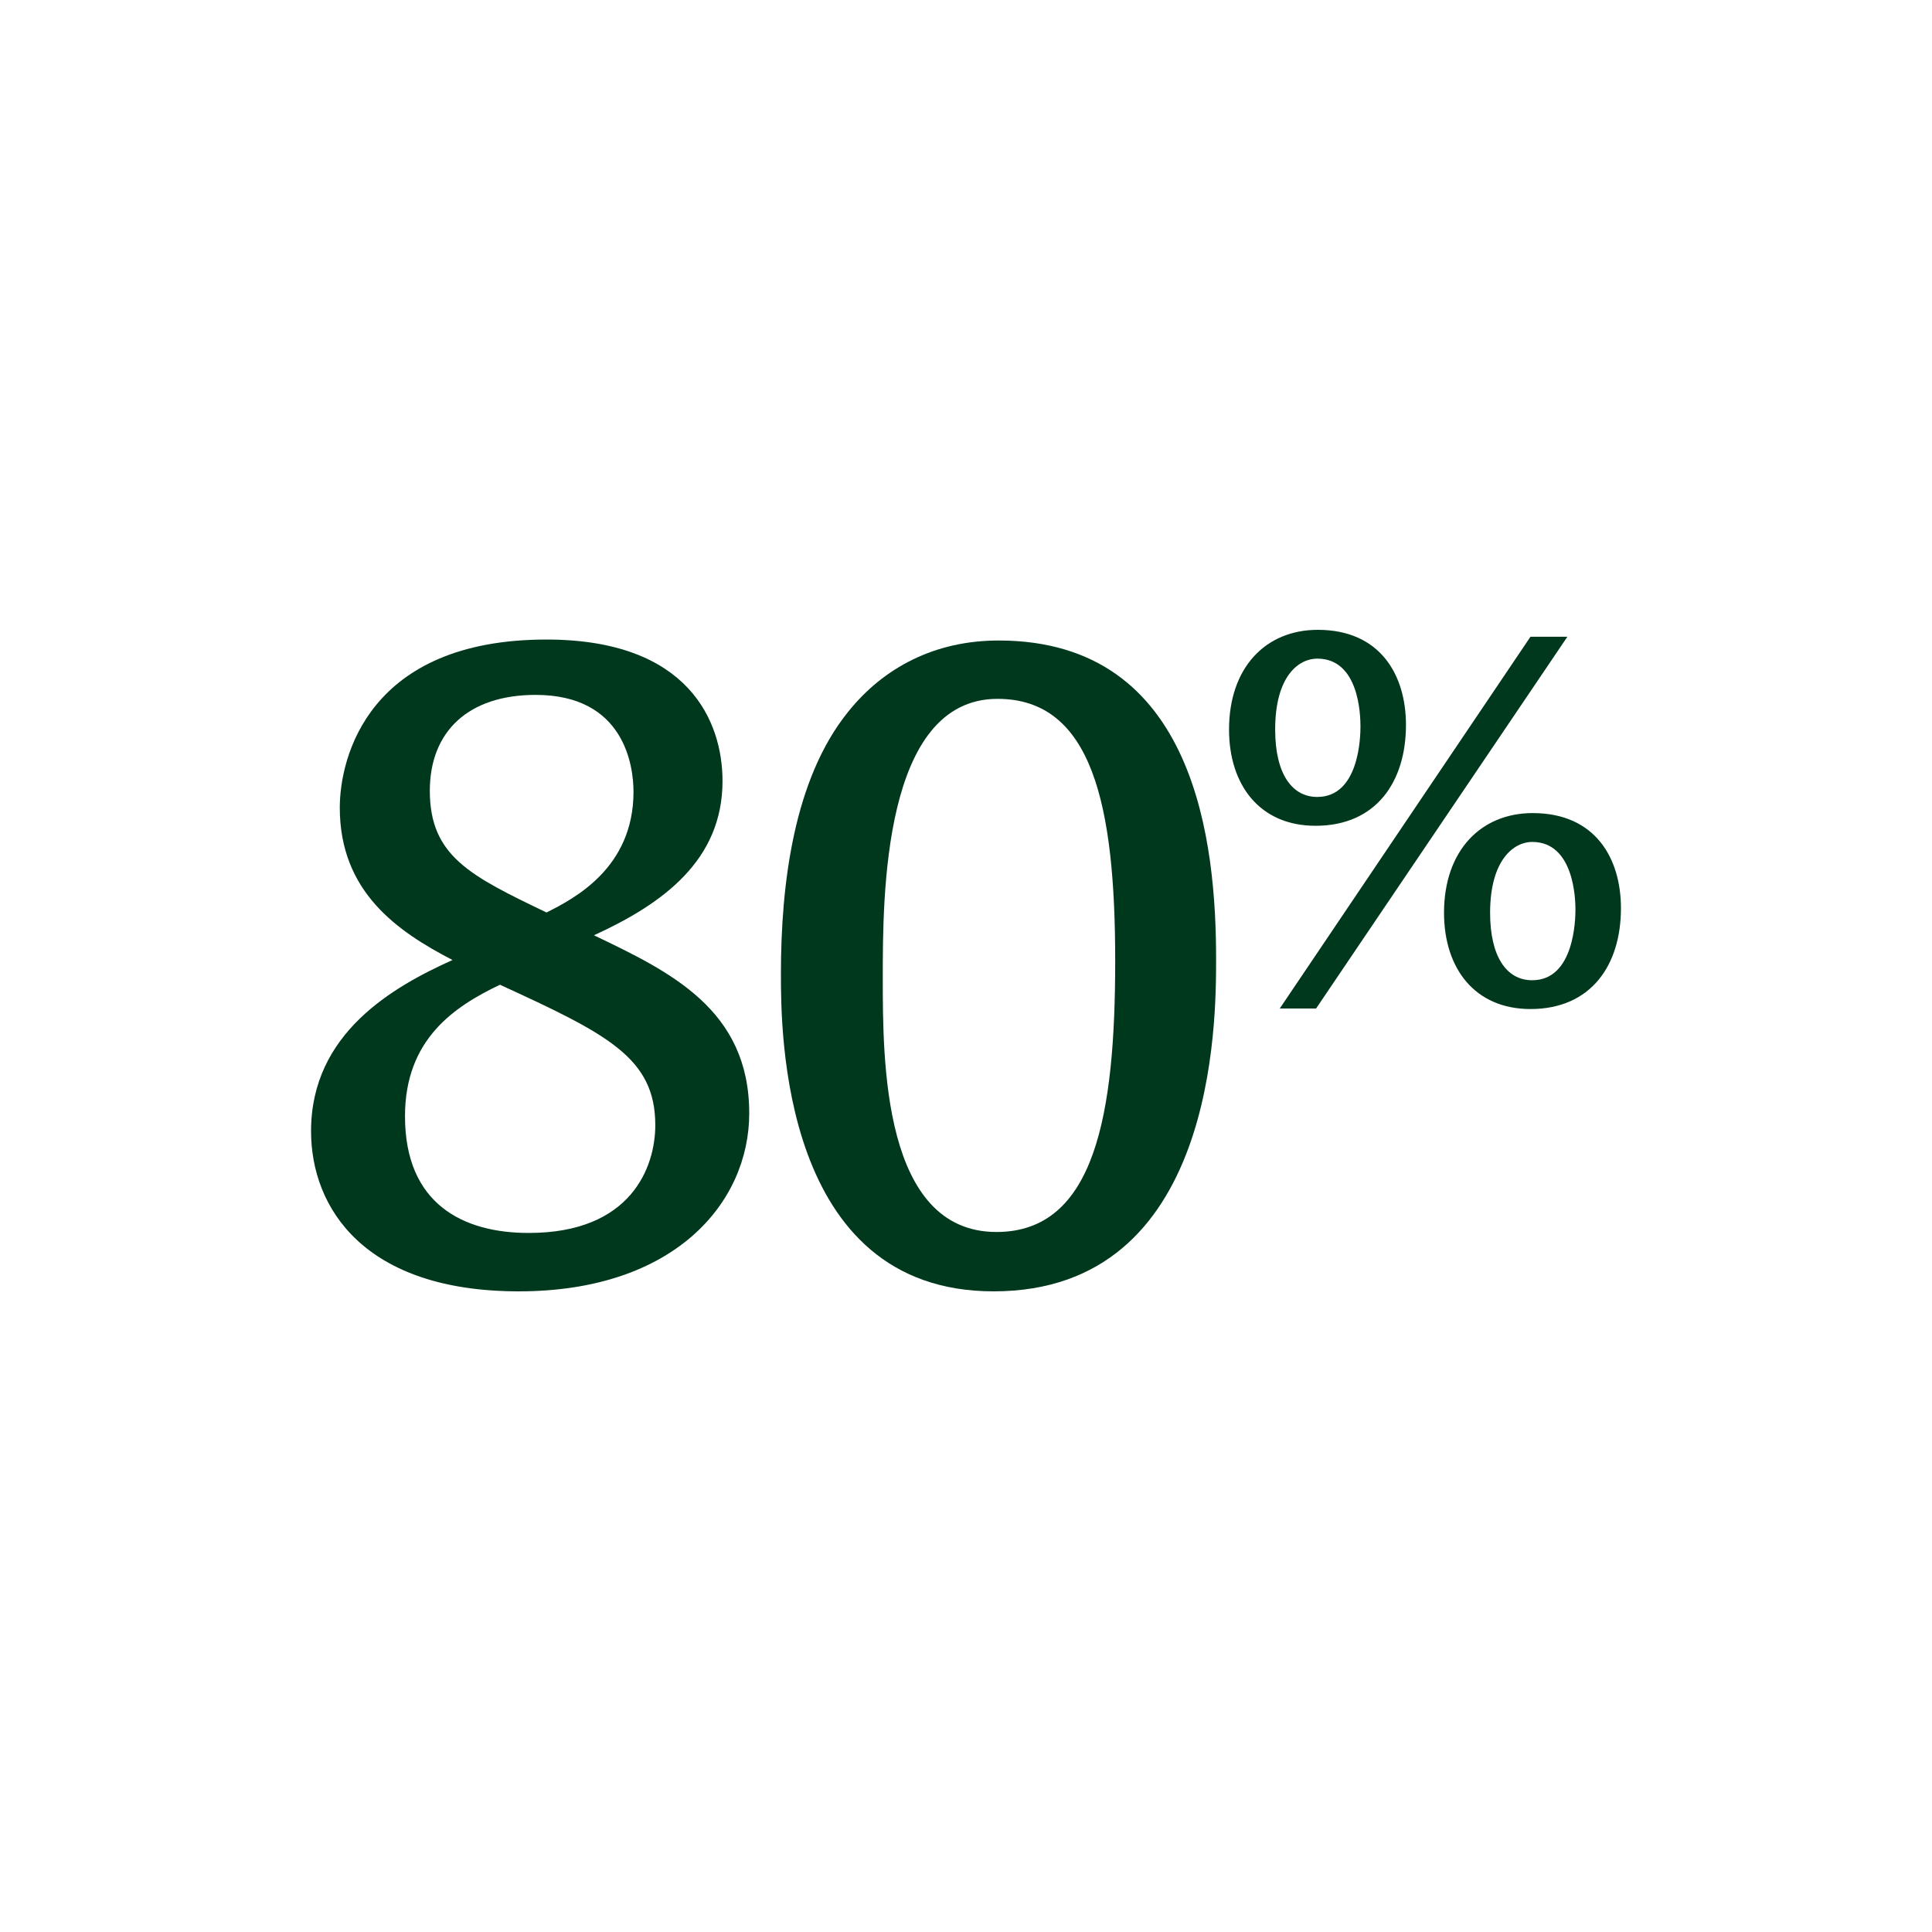 <?xml version="1.0" encoding="iso-8859-1"?>
<!-- Generator: Adobe Illustrator 25.4.4, SVG Export Plug-In . SVG Version: 6.00 Build 0)  -->
<svg version="1.1" xmlns="http://www.w3.org/2000/svg" xmlns:xlink="http://www.w3.org/1999/xlink" x="0px" y="0px" width="40px"
	 height="40px" viewBox="0 0 40 40" enable-background="new 0 0 40 40" xml:space="preserve">
<g id="Chiffre__x25_">
	<g id="_x38_0">
		<path fill="#00381D" d="M15.512,23.049c0,1.843-1.536,3.687-4.771,3.687c-3.194,0-4.301-1.721-4.301-3.318
			c0-2.026,1.7-2.989,2.929-3.542c-1.146-0.594-2.334-1.414-2.334-3.154c0-1.044,0.594-3.481,4.279-3.481
			c2.948,0,3.645,1.7,3.645,2.929c0,1.638-1.229,2.539-2.662,3.194C13.874,20.12,15.512,20.899,15.512,23.049z M8.385,23.111
			c0,1.822,1.209,2.416,2.561,2.416c2.129,0,2.621-1.371,2.621-2.231c0-1.393-0.983-1.884-3.216-2.908
			C9.41,20.837,8.385,21.513,8.385,23.111z M13.116,16.394c0-0.533-0.185-2.007-2.027-2.007c-1.393,0-2.19,0.758-2.19,1.986
			c0,1.352,0.839,1.761,2.416,2.519C11.887,18.605,13.116,17.97,13.116,16.394z"/>
		<path fill="#00381D" d="M25.178,19.855c0,1.29,0,6.881-4.607,6.881c-4.403,0-4.403-5.406-4.403-6.574
			c0-1.863,0.267-4.034,1.393-5.426c0.737-0.921,1.803-1.475,3.113-1.475C24.789,13.26,25.178,17.52,25.178,19.855z M18.277,20.243
			c0,1.721,0,5.264,2.355,5.264c2.047,0,2.457-2.458,2.457-5.611c0-3.215-0.471-5.427-2.437-5.427
			C18.277,14.469,18.277,18.564,18.277,20.243z"/>
		<path fill="#00381D" d="M29.109,15.009c0,1.181-0.62,2.088-1.873,2.088c-1.146,0-1.79-0.835-1.79-1.993
			c0-1.277,0.752-2.064,1.838-2.064C28.572,13.04,29.109,13.97,29.109,15.009z M26.401,15.104c0,0.931,0.357,1.396,0.871,1.396
			c0.871,0,0.895-1.253,0.895-1.456c0-0.263-0.036-1.408-0.895-1.408C26.89,13.636,26.401,13.994,26.401,15.104z M32.451,13.183
			l-5.203,7.697h-0.752l5.191-7.697H32.451z M33.56,18.803c0,1.181-0.62,2.088-1.873,2.088c-1.158,0-1.79-0.848-1.79-1.993
			c0-1.289,0.764-2.064,1.837-2.064C33.035,16.835,33.56,17.777,33.56,18.803z M30.851,18.899c0,0.896,0.334,1.396,0.871,1.396
			c0.871,0,0.896-1.253,0.896-1.468c0-0.227-0.036-1.396-0.896-1.396C31.352,17.431,30.851,17.789,30.851,18.899z"/>
	</g>
	<g id="_x38_1" display="none">
		<path display="inline" fill="#00381D" d="M15.512,23.049c0,1.843-1.536,3.687-4.771,3.687c-3.194,0-4.301-1.721-4.301-3.318
			c0-2.026,1.7-2.989,2.929-3.542c-1.146-0.594-2.334-1.414-2.334-3.154c0-1.044,0.594-3.481,4.279-3.481
			c2.948,0,3.645,1.7,3.645,2.929c0,1.638-1.229,2.539-2.662,3.194C13.874,20.12,15.512,20.899,15.512,23.049z M8.385,23.111
			c0,1.822,1.209,2.416,2.561,2.416c2.129,0,2.621-1.371,2.621-2.231c0-1.393-0.983-1.884-3.216-2.908
			C9.41,20.837,8.385,21.513,8.385,23.111z M13.116,16.394c0-0.533-0.185-2.007-2.027-2.007c-1.393,0-2.19,0.758-2.19,1.986
			c0,1.352,0.839,1.761,2.416,2.519C11.887,18.605,13.116,17.97,13.116,16.394z"/>
		<path display="inline" fill="#00381D" d="M22.229,13.404V26.49h-1.966V15.533l-2.806,1.331h-0.368v-1.229l4.32-2.232H22.229z"/>
		<path display="inline" fill="#00381D" d="M29.109,15.009c0,1.181-0.62,2.088-1.873,2.088c-1.146,0-1.79-0.835-1.79-1.993
			c0-1.277,0.752-2.064,1.838-2.064C28.572,13.04,29.109,13.97,29.109,15.009z M26.401,15.104c0,0.931,0.357,1.396,0.871,1.396
			c0.871,0,0.895-1.253,0.895-1.456c0-0.263-0.036-1.408-0.895-1.408C26.89,13.636,26.401,13.994,26.401,15.104z M32.451,13.183
			l-5.203,7.697h-0.752l5.191-7.697H32.451z M33.56,18.803c0,1.181-0.62,2.088-1.873,2.088c-1.158,0-1.79-0.848-1.79-1.993
			c0-1.289,0.764-2.064,1.837-2.064C33.035,16.835,33.56,17.777,33.56,18.803z M30.851,18.899c0,0.896,0.334,1.396,0.871,1.396
			c0.871,0,0.896-1.253,0.896-1.468c0-0.227-0.036-1.396-0.896-1.396C31.352,17.431,30.851,17.789,30.851,18.899z"/>
	</g>
	<g id="_x38_2" display="none">
		<path display="inline" fill="#00381D" d="M15.512,23.049c0,1.843-1.536,3.687-4.771,3.687c-3.194,0-4.301-1.721-4.301-3.318
			c0-2.026,1.7-2.989,2.929-3.542c-1.146-0.594-2.334-1.414-2.334-3.154c0-1.044,0.594-3.481,4.279-3.481
			c2.948,0,3.645,1.7,3.645,2.929c0,1.638-1.229,2.539-2.662,3.194C13.874,20.12,15.512,20.899,15.512,23.049z M8.385,23.111
			c0,1.822,1.209,2.416,2.561,2.416c2.129,0,2.621-1.371,2.621-2.231c0-1.393-0.983-1.884-3.216-2.908
			C9.41,20.837,8.385,21.513,8.385,23.111z M13.116,16.394c0-0.533-0.185-2.007-2.027-2.007c-1.393,0-2.19,0.758-2.19,1.986
			c0,1.352,0.839,1.761,2.416,2.519C11.887,18.605,13.116,17.97,13.116,16.394z"/>
		<path display="inline" fill="#00381D" d="M24.564,26.49h-8.232v-0.982c1.639-1.618,3.379-3.481,4.28-4.547
			c1.085-1.311,1.843-2.458,1.843-3.911c0-0.41,0-2.375-2.068-2.375c-1.925,0-2.703,1.29-2.908,2.109
			c-0.062,0.246-0.082,0.246-0.368,0.246c-0.144,0-0.164-0.041-0.205-0.225l-0.204-0.799c-0.041-0.184-0.041-0.184-0.041-0.246
			c0-0.307,1.229-2.519,4.218-2.519c0.963,0,2.212,0.205,2.99,1.29c0.471,0.655,0.635,1.454,0.635,2.15
			c0,2.642-1.986,4.444-5.959,8.048h6.491L24.564,26.49z"/>
		<path display="inline" fill="#00381D" d="M29.109,15.009c0,1.181-0.62,2.088-1.873,2.088c-1.146,0-1.79-0.835-1.79-1.993
			c0-1.277,0.752-2.064,1.838-2.064C28.572,13.04,29.109,13.97,29.109,15.009z M26.401,15.104c0,0.931,0.357,1.396,0.871,1.396
			c0.871,0,0.895-1.253,0.895-1.456c0-0.263-0.036-1.408-0.895-1.408C26.89,13.636,26.401,13.994,26.401,15.104z M32.451,13.183
			l-5.203,7.697h-0.752l5.191-7.697H32.451z M33.56,18.803c0,1.181-0.62,2.088-1.873,2.088c-1.158,0-1.79-0.848-1.79-1.993
			c0-1.289,0.764-2.064,1.837-2.064C33.035,16.835,33.56,17.777,33.56,18.803z M30.851,18.899c0,0.896,0.334,1.396,0.871,1.396
			c0.871,0,0.896-1.253,0.896-1.468c0-0.227-0.036-1.396-0.896-1.396C31.352,17.431,30.851,17.789,30.851,18.899z"/>
	</g>
	<g id="_x38_3" display="none">
		<path display="inline" fill="#00381D" d="M15.512,23.049c0,1.843-1.536,3.687-4.771,3.687c-3.194,0-4.301-1.721-4.301-3.318
			c0-2.026,1.7-2.989,2.929-3.542c-1.146-0.594-2.334-1.414-2.334-3.154c0-1.044,0.594-3.481,4.279-3.481
			c2.948,0,3.645,1.7,3.645,2.929c0,1.638-1.229,2.539-2.662,3.194C13.874,20.12,15.512,20.899,15.512,23.049z M8.385,23.111
			c0,1.822,1.209,2.416,2.561,2.416c2.129,0,2.621-1.371,2.621-2.231c0-1.393-0.983-1.884-3.216-2.908
			C9.41,20.837,8.385,21.513,8.385,23.111z M13.116,16.394c0-0.533-0.185-2.007-2.027-2.007c-1.393,0-2.19,0.758-2.19,1.986
			c0,1.352,0.839,1.761,2.416,2.519C11.887,18.605,13.116,17.97,13.116,16.394z"/>
		<path display="inline" fill="#00381D" d="M18.256,19.506c2.314-1.024,3.522-1.556,3.522-3.194c0-1.229-0.778-1.802-1.741-1.802
			c-0.43,0-1.985,0.184-2.58,1.597c-0.081,0.164-0.102,0.164-0.389,0.164c-0.144,0-0.164-0.021-0.205-0.164l-0.225-0.84
			c-0.041-0.123-0.041-0.164-0.041-0.184c0-0.225,0.614-0.717,0.839-0.88c1.168-0.881,2.335-0.963,3.052-0.963
			c2.724,0,3.317,1.638,3.317,2.683c0,1.618-1.27,2.417-2.212,2.949c2.785,0.266,3.112,2.58,3.112,3.358
			c0,1.68-1.167,4.506-5.078,4.506c-0.922,0-2.375-0.185-3.338-1.311c-0.327-0.39-0.327-0.554-0.327-0.778
			c0-0.226,0-0.308,0.143-0.39l0.615-0.327c0.204-0.123,0.245-0.123,0.573-0.123c0.122,0,0.122,0.021,0.327,0.39
			c0.164,0.327,0.737,1.371,2.294,1.371c1.761,0,2.723-1.494,2.723-3.01c0-1.331-0.736-2.539-2.375-2.539
			c-0.491,0-0.9,0.102-1.761,0.389L18.256,19.506z"/>
		<path display="inline" fill="#00381D" d="M29.109,15.009c0,1.181-0.62,2.088-1.873,2.088c-1.146,0-1.79-0.835-1.79-1.993
			c0-1.277,0.752-2.064,1.838-2.064C28.572,13.04,29.109,13.97,29.109,15.009z M26.401,15.104c0,0.931,0.357,1.396,0.871,1.396
			c0.871,0,0.895-1.253,0.895-1.456c0-0.263-0.036-1.408-0.895-1.408C26.89,13.636,26.401,13.994,26.401,15.104z M32.451,13.183
			l-5.203,7.697h-0.752l5.191-7.697H32.451z M33.56,18.803c0,1.181-0.62,2.088-1.873,2.088c-1.158,0-1.79-0.848-1.79-1.993
			c0-1.289,0.764-2.064,1.837-2.064C33.035,16.835,33.56,17.777,33.56,18.803z M30.851,18.899c0,0.896,0.334,1.396,0.871,1.396
			c0.871,0,0.896-1.253,0.896-1.468c0-0.227-0.036-1.396-0.896-1.396C31.352,17.431,30.851,17.789,30.851,18.899z"/>
	</g>
	<g id="_x38_4" display="none">
		<path display="inline" fill="#00381D" d="M15.512,23.049c0,1.843-1.536,3.687-4.771,3.687c-3.194,0-4.301-1.721-4.301-3.318
			c0-2.026,1.7-2.989,2.929-3.542c-1.146-0.594-2.334-1.414-2.334-3.154c0-1.044,0.594-3.481,4.279-3.481
			c2.948,0,3.645,1.7,3.645,2.929c0,1.638-1.229,2.539-2.662,3.194C13.874,20.12,15.512,20.899,15.512,23.049z M8.385,23.111
			c0,1.822,1.209,2.416,2.561,2.416c2.129,0,2.621-1.371,2.621-2.231c0-1.393-0.983-1.884-3.216-2.908
			C9.41,20.837,8.385,21.513,8.385,23.111z M13.116,16.394c0-0.533-0.185-2.007-2.027-2.007c-1.393,0-2.19,0.758-2.19,1.986
			c0,1.352,0.839,1.761,2.416,2.519C11.887,18.605,13.116,17.97,13.116,16.394z"/>
		<path display="inline" fill="#00381D" d="M25.731,23.213h-1.945v3.276h-1.863v-3.276h-6.287v-1.372l6.717-8.334h1.434v8.232h1.945
			V23.213z M21.922,21.739v-5.979l-4.71,5.979H21.922z"/>
		<path display="inline" fill="#00381D" d="M29.109,15.009c0,1.181-0.62,2.088-1.873,2.088c-1.146,0-1.79-0.835-1.79-1.993
			c0-1.277,0.752-2.064,1.838-2.064C28.572,13.04,29.109,13.97,29.109,15.009z M26.401,15.104c0,0.931,0.357,1.396,0.871,1.396
			c0.871,0,0.895-1.253,0.895-1.456c0-0.263-0.036-1.408-0.895-1.408C26.89,13.636,26.401,13.994,26.401,15.104z M32.451,13.183
			l-5.203,7.697h-0.752l5.191-7.697H32.451z M33.56,18.803c0,1.181-0.62,2.088-1.873,2.088c-1.158,0-1.79-0.848-1.79-1.993
			c0-1.289,0.764-2.064,1.837-2.064C33.035,16.835,33.56,17.777,33.56,18.803z M30.851,18.899c0,0.896,0.334,1.396,0.871,1.396
			c0.871,0,0.896-1.253,0.896-1.468c0-0.227-0.036-1.396-0.896-1.396C31.352,17.431,30.851,17.789,30.851,18.899z"/>
	</g>
	<g id="_x38_5" display="none">
		<path display="inline" fill="#00381D" d="M15.512,23.049c0,1.843-1.536,3.687-4.771,3.687c-3.194,0-4.301-1.721-4.301-3.318
			c0-2.026,1.7-2.989,2.929-3.542c-1.146-0.594-2.334-1.414-2.334-3.154c0-1.044,0.594-3.481,4.279-3.481
			c2.948,0,3.645,1.7,3.645,2.929c0,1.638-1.229,2.539-2.662,3.194C13.874,20.12,15.512,20.899,15.512,23.049z M8.385,23.111
			c0,1.822,1.209,2.416,2.561,2.416c2.129,0,2.621-1.371,2.621-2.231c0-1.393-0.983-1.884-3.216-2.908
			C9.41,20.837,8.385,21.513,8.385,23.111z M13.116,16.394c0-0.533-0.185-2.007-2.027-2.007c-1.393,0-2.19,0.758-2.19,1.986
			c0,1.352,0.839,1.761,2.416,2.519C11.887,18.605,13.116,17.97,13.116,16.394z"/>
		<path display="inline" fill="#00381D" d="M24.584,15.267h-4.915l-0.696,2.458c0.881,0.143,2.621,0.41,3.829,1.188
			c1.146,0.737,1.945,2.068,1.945,3.502c0,2.253-1.843,4.321-4.71,4.321c-1.208,0-2.457-0.328-3.235-1.249
			c-0.327-0.39-0.389-0.595-0.389-0.922c0-0.246,0.041-0.368,0.185-0.471l0.573-0.39c0.185-0.123,0.225-0.123,0.594-0.123
			c0.144,0,0.144,0.021,0.267,0.328c0.635,1.475,1.904,1.598,2.498,1.598c1.413,0,2.375-1.147,2.375-2.602
			c0-0.839-0.307-1.74-1.167-2.354c-0.983-0.696-2.478-0.922-4.096-1.167l-0.307-0.43l1.576-5.447h6.021L24.584,15.267z"/>
		<path display="inline" fill="#00381D" d="M29.109,15.009c0,1.181-0.62,2.088-1.873,2.088c-1.146,0-1.79-0.835-1.79-1.993
			c0-1.277,0.752-2.064,1.838-2.064C28.572,13.04,29.109,13.97,29.109,15.009z M26.401,15.104c0,0.931,0.357,1.396,0.871,1.396
			c0.871,0,0.895-1.253,0.895-1.456c0-0.263-0.036-1.408-0.895-1.408C26.89,13.636,26.401,13.994,26.401,15.104z M32.451,13.183
			l-5.203,7.697h-0.752l5.191-7.697H32.451z M33.56,18.803c0,1.181-0.62,2.088-1.873,2.088c-1.158,0-1.79-0.848-1.79-1.993
			c0-1.289,0.764-2.064,1.837-2.064C33.035,16.835,33.56,17.777,33.56,18.803z M30.851,18.899c0,0.896,0.334,1.396,0.871,1.396
			c0.871,0,0.896-1.253,0.896-1.468c0-0.227-0.036-1.396-0.896-1.396C31.352,17.431,30.851,17.789,30.851,18.899z"/>
	</g>
	<g id="_x38_6" display="none">
		<path display="inline" fill="#00381D" d="M15.512,23.049c0,1.843-1.536,3.687-4.771,3.687c-3.194,0-4.301-1.721-4.301-3.318
			c0-2.026,1.7-2.989,2.929-3.542c-1.146-0.594-2.334-1.414-2.334-3.154c0-1.044,0.594-3.481,4.279-3.481
			c2.948,0,3.645,1.7,3.645,2.929c0,1.638-1.229,2.539-2.662,3.194C13.874,20.12,15.512,20.899,15.512,23.049z M8.385,23.111
			c0,1.822,1.209,2.416,2.561,2.416c2.129,0,2.621-1.371,2.621-2.231c0-1.393-0.983-1.884-3.216-2.908
			C9.41,20.837,8.385,21.513,8.385,23.111z M13.116,16.394c0-0.533-0.185-2.007-2.027-2.007c-1.393,0-2.19,0.758-2.19,1.986
			c0,1.352,0.839,1.761,2.416,2.519C11.887,18.605,13.116,17.97,13.116,16.394z"/>
		<path display="inline" fill="#00381D" d="M24.727,14.407c-0.839-0.041-5.099,0.164-6.102,4.792
			c0.594-0.369,1.556-0.983,2.989-0.983c2.13,0,3.645,1.434,3.645,3.952c0,3.031-2.149,4.567-4.525,4.567
			c-3.071,0-4.423-2.58-4.423-5.284c0-3.809,2.642-8.211,7.843-8.211c0.226,0,0.267,0.021,0.349,0.164l0.409,0.696L24.727,14.407z
			 M20.898,25.507c1.557,0,2.253-1.372,2.253-2.949c0-1.065-0.308-2.888-2.314-2.888c-0.9,0-1.576,0.328-2.416,1.004
			C18.297,23.09,18.85,25.507,20.898,25.507z"/>
		<path display="inline" fill="#00381D" d="M29.109,15.009c0,1.181-0.62,2.088-1.873,2.088c-1.146,0-1.79-0.835-1.79-1.993
			c0-1.277,0.752-2.064,1.838-2.064C28.572,13.04,29.109,13.97,29.109,15.009z M26.401,15.104c0,0.931,0.357,1.396,0.871,1.396
			c0.871,0,0.895-1.253,0.895-1.456c0-0.263-0.036-1.408-0.895-1.408C26.89,13.636,26.401,13.994,26.401,15.104z M32.451,13.183
			l-5.203,7.697h-0.752l5.191-7.697H32.451z M33.56,18.803c0,1.181-0.62,2.088-1.873,2.088c-1.158,0-1.79-0.848-1.79-1.993
			c0-1.289,0.764-2.064,1.837-2.064C33.035,16.835,33.56,17.777,33.56,18.803z M30.851,18.899c0,0.896,0.334,1.396,0.871,1.396
			c0.871,0,0.896-1.253,0.896-1.468c0-0.227-0.036-1.396-0.896-1.396C31.352,17.431,30.851,17.789,30.851,18.899z"/>
	</g>
	<g id="_x38_7" display="none">
		<path display="inline" fill="#00381D" d="M15.512,23.049c0,1.843-1.536,3.687-4.771,3.687c-3.194,0-4.301-1.721-4.301-3.318
			c0-2.026,1.7-2.989,2.929-3.542c-1.146-0.594-2.334-1.414-2.334-3.154c0-1.044,0.594-3.481,4.279-3.481
			c2.948,0,3.645,1.7,3.645,2.929c0,1.638-1.229,2.539-2.662,3.194C13.874,20.12,15.512,20.899,15.512,23.049z M8.385,23.111
			c0,1.822,1.209,2.416,2.561,2.416c2.129,0,2.621-1.371,2.621-2.231c0-1.393-0.983-1.884-3.216-2.908
			C9.41,20.837,8.385,21.513,8.385,23.111z M13.116,16.394c0-0.533-0.185-2.007-2.027-2.007c-1.393,0-2.19,0.758-2.19,1.986
			c0,1.352,0.839,1.761,2.416,2.519C11.887,18.605,13.116,17.97,13.116,16.394z"/>
		<path display="inline" fill="#00381D" d="M25.24,13.507v1.003l-6.573,12.45l-1.803-0.45v-0.164l6.41-11.017h-6.881v-1.822H25.24z"
			/>
		<path display="inline" fill="#00381D" d="M29.109,15.009c0,1.181-0.62,2.088-1.873,2.088c-1.146,0-1.79-0.835-1.79-1.993
			c0-1.277,0.752-2.064,1.838-2.064C28.572,13.04,29.109,13.97,29.109,15.009z M26.401,15.104c0,0.931,0.357,1.396,0.871,1.396
			c0.871,0,0.895-1.253,0.895-1.456c0-0.263-0.036-1.408-0.895-1.408C26.89,13.636,26.401,13.994,26.401,15.104z M32.451,13.183
			l-5.203,7.697h-0.752l5.191-7.697H32.451z M33.56,18.803c0,1.181-0.62,2.088-1.873,2.088c-1.158,0-1.79-0.848-1.79-1.993
			c0-1.289,0.764-2.064,1.837-2.064C33.035,16.835,33.56,17.777,33.56,18.803z M30.851,18.899c0,0.896,0.334,1.396,0.871,1.396
			c0.871,0,0.896-1.253,0.896-1.468c0-0.227-0.036-1.396-0.896-1.396C31.352,17.431,30.851,17.789,30.851,18.899z"/>
	</g>
	<g id="_x38_8" display="none">
		<path display="inline" fill="#00381D" d="M15.512,23.049c0,1.843-1.536,3.687-4.771,3.687c-3.194,0-4.301-1.721-4.301-3.318
			c0-2.026,1.7-2.989,2.929-3.542c-1.146-0.594-2.334-1.414-2.334-3.154c0-1.044,0.594-3.481,4.279-3.481
			c2.948,0,3.645,1.7,3.645,2.929c0,1.638-1.229,2.539-2.662,3.194C13.874,20.12,15.512,20.899,15.512,23.049z M8.385,23.111
			c0,1.822,1.209,2.416,2.561,2.416c2.129,0,2.621-1.371,2.621-2.231c0-1.393-0.983-1.884-3.216-2.908
			C9.41,20.837,8.385,21.513,8.385,23.111z M13.116,16.394c0-0.533-0.185-2.007-2.027-2.007c-1.393,0-2.19,0.758-2.19,1.986
			c0,1.352,0.839,1.761,2.416,2.519C11.887,18.605,13.116,17.97,13.116,16.394z"/>
		<path display="inline" fill="#00381D" d="M25.219,23.049c0,1.843-1.536,3.687-4.771,3.687c-3.194,0-4.301-1.721-4.301-3.318
			c0-2.026,1.7-2.989,2.929-3.542c-1.146-0.594-2.334-1.414-2.334-3.154c0-1.044,0.594-3.481,4.279-3.481
			c2.948,0,3.645,1.7,3.645,2.929c0,1.638-1.229,2.539-2.662,3.194C23.581,20.12,25.219,20.899,25.219,23.049z M18.092,23.111
			c0,1.822,1.209,2.416,2.561,2.416c2.129,0,2.621-1.371,2.621-2.231c0-1.393-0.983-1.884-3.216-2.908
			C19.117,20.837,18.092,21.513,18.092,23.111z M22.823,16.394c0-0.533-0.185-2.007-2.027-2.007c-1.393,0-2.19,0.758-2.19,1.986
			c0,1.352,0.839,1.761,2.416,2.519C21.594,18.605,22.823,17.97,22.823,16.394z"/>
		<path display="inline" fill="#00381D" d="M29.109,15.009c0,1.181-0.62,2.088-1.873,2.088c-1.146,0-1.79-0.835-1.79-1.993
			c0-1.277,0.752-2.064,1.838-2.064C28.572,13.04,29.109,13.97,29.109,15.009z M26.401,15.104c0,0.931,0.357,1.396,0.871,1.396
			c0.871,0,0.895-1.253,0.895-1.456c0-0.263-0.036-1.408-0.895-1.408C26.89,13.636,26.401,13.994,26.401,15.104z M32.451,13.183
			l-5.203,7.697h-0.752l5.191-7.697H32.451z M33.56,18.803c0,1.181-0.62,2.088-1.873,2.088c-1.158,0-1.79-0.848-1.79-1.993
			c0-1.289,0.764-2.064,1.837-2.064C33.035,16.835,33.56,17.777,33.56,18.803z M30.851,18.899c0,0.896,0.334,1.396,0.871,1.396
			c0.871,0,0.896-1.253,0.896-1.468c0-0.227-0.036-1.396-0.896-1.396C31.352,17.431,30.851,17.789,30.851,18.899z"/>
	</g>
	<g id="_x38_9" display="none">
		<path display="inline" fill="#00381D" d="M15.512,23.049c0,1.843-1.536,3.687-4.771,3.687c-3.194,0-4.301-1.721-4.301-3.318
			c0-2.026,1.7-2.989,2.929-3.542c-1.146-0.594-2.334-1.414-2.334-3.154c0-1.044,0.594-3.481,4.279-3.481
			c2.948,0,3.645,1.7,3.645,2.929c0,1.638-1.229,2.539-2.662,3.194C13.874,20.12,15.512,20.899,15.512,23.049z M8.385,23.111
			c0,1.822,1.209,2.416,2.561,2.416c2.129,0,2.621-1.371,2.621-2.231c0-1.393-0.983-1.884-3.216-2.908
			C9.41,20.837,8.385,21.513,8.385,23.111z M13.116,16.394c0-0.533-0.185-2.007-2.027-2.007c-1.393,0-2.19,0.758-2.19,1.986
			c0,1.352,0.839,1.761,2.416,2.519C11.887,18.605,13.116,17.97,13.116,16.394z"/>
		<path display="inline" fill="#00381D" d="M16.68,25.527c0.676,0.021,1.945,0.041,3.337-0.777c2.273-1.311,2.662-3.216,2.867-4.198
			c-0.45,0.307-1.536,1.064-3.051,1.064c-2.109,0-3.666-1.556-3.666-3.87c0-2.334,1.618-4.505,4.587-4.505
			c2.97,0,4.342,2.109,4.342,5.222c0,5.632-4.28,8.274-7.659,8.274c-0.368,0-0.409,0-0.532-0.205l-0.43-0.737L16.68,25.527z
			 M20.55,14.448c-1.598,0-2.273,1.331-2.273,2.928c0,1.495,0.676,2.785,2.294,2.785c0.9,0,1.761-0.43,2.437-1.024
			C23.11,17.602,22.925,14.448,20.55,14.448z"/>
		<path display="inline" fill="#00381D" d="M29.109,15.009c0,1.181-0.62,2.088-1.873,2.088c-1.146,0-1.79-0.835-1.79-1.993
			c0-1.277,0.752-2.064,1.838-2.064C28.572,13.04,29.109,13.97,29.109,15.009z M26.401,15.104c0,0.931,0.357,1.396,0.871,1.396
			c0.871,0,0.895-1.253,0.895-1.456c0-0.263-0.036-1.408-0.895-1.408C26.89,13.636,26.401,13.994,26.401,15.104z M32.451,13.183
			l-5.203,7.697h-0.752l5.191-7.697H32.451z M33.56,18.803c0,1.181-0.62,2.088-1.873,2.088c-1.158,0-1.79-0.848-1.79-1.993
			c0-1.289,0.764-2.064,1.837-2.064C33.035,16.835,33.56,17.777,33.56,18.803z M30.851,18.899c0,0.896,0.334,1.396,0.871,1.396
			c0.871,0,0.896-1.253,0.896-1.468c0-0.227-0.036-1.396-0.896-1.396C31.352,17.431,30.851,17.789,30.851,18.899z"/>
	</g>
	<g id="_x39_0" display="none">
		<path display="inline" fill="#00381D" d="M6.963,25.527c0.676,0.021,1.945,0.041,3.337-0.777c2.273-1.311,2.662-3.216,2.867-4.198
			c-0.45,0.307-1.536,1.064-3.051,1.064c-2.109,0-3.666-1.556-3.666-3.87c0-2.334,1.618-4.505,4.587-4.505
			c2.97,0,4.342,2.109,4.342,5.222c0,5.632-4.28,8.274-7.659,8.274c-0.368,0-0.409,0-0.532-0.205l-0.43-0.737L6.963,25.527z
			 M10.833,14.448c-1.598,0-2.273,1.331-2.273,2.928c0,1.495,0.676,2.785,2.294,2.785c0.9,0,1.761-0.43,2.437-1.024
			C13.393,17.602,13.208,14.448,10.833,14.448z"/>
		<path display="inline" fill="#00381D" d="M25.168,19.855c0,1.29,0,6.881-4.607,6.881c-4.403,0-4.403-5.406-4.403-6.574
			c0-1.863,0.267-4.034,1.393-5.426c0.737-0.921,1.803-1.475,3.113-1.475C24.778,13.26,25.168,17.52,25.168,19.855z M18.267,20.243
			c0,1.721,0,5.264,2.355,5.264c2.047,0,2.457-2.458,2.457-5.611c0-3.215-0.471-5.427-2.437-5.427
			C18.267,14.469,18.267,18.564,18.267,20.243z"/>
		<path display="inline" fill="#00381D" d="M29.099,15.009c0,1.181-0.62,2.088-1.873,2.088c-1.146,0-1.79-0.835-1.79-1.993
			c0-1.277,0.752-2.064,1.838-2.064C28.562,13.04,29.099,13.97,29.099,15.009z M26.391,15.104c0,0.931,0.357,1.396,0.871,1.396
			c0.871,0,0.895-1.253,0.895-1.456c0-0.263-0.036-1.408-0.895-1.408C26.88,13.636,26.391,13.994,26.391,15.104z M32.44,13.183
			l-5.203,7.697h-0.752l5.191-7.697H32.44z M33.55,18.803c0,1.181-0.62,2.088-1.873,2.088c-1.158,0-1.79-0.848-1.79-1.993
			c0-1.289,0.764-2.064,1.837-2.064C33.024,16.835,33.55,17.777,33.55,18.803z M30.841,18.899c0,0.896,0.334,1.396,0.871,1.396
			c0.871,0,0.896-1.253,0.896-1.468c0-0.227-0.036-1.396-0.896-1.396C31.342,17.431,30.841,17.789,30.841,18.899z"/>
	</g>
	<g id="_x39_1" display="none">
		<path display="inline" fill="#00381D" d="M6.963,25.527c0.676,0.021,1.945,0.041,3.337-0.777c2.273-1.311,2.662-3.216,2.867-4.198
			c-0.45,0.307-1.536,1.064-3.051,1.064c-2.109,0-3.666-1.556-3.666-3.87c0-2.334,1.618-4.505,4.587-4.505
			c2.97,0,4.342,2.109,4.342,5.222c0,5.632-4.28,8.274-7.659,8.274c-0.368,0-0.409,0-0.532-0.205l-0.43-0.737L6.963,25.527z
			 M10.833,14.448c-1.598,0-2.273,1.331-2.273,2.928c0,1.495,0.676,2.785,2.294,2.785c0.9,0,1.761-0.43,2.437-1.024
			C13.393,17.602,13.208,14.448,10.833,14.448z"/>
		<path display="inline" fill="#00381D" d="M22.219,13.404V26.49h-1.966V15.533l-2.806,1.331h-0.368v-1.229l4.32-2.232H22.219z"/>
		<path display="inline" fill="#00381D" d="M29.099,15.009c0,1.181-0.62,2.088-1.873,2.088c-1.146,0-1.79-0.835-1.79-1.993
			c0-1.277,0.752-2.064,1.838-2.064C28.562,13.04,29.099,13.97,29.099,15.009z M26.391,15.104c0,0.931,0.357,1.396,0.871,1.396
			c0.871,0,0.895-1.253,0.895-1.456c0-0.263-0.036-1.408-0.895-1.408C26.88,13.636,26.391,13.994,26.391,15.104z M32.44,13.183
			l-5.203,7.697h-0.752l5.191-7.697H32.44z M33.55,18.803c0,1.181-0.62,2.088-1.873,2.088c-1.158,0-1.79-0.848-1.79-1.993
			c0-1.289,0.764-2.064,1.837-2.064C33.024,16.835,33.55,17.777,33.55,18.803z M30.841,18.899c0,0.896,0.334,1.396,0.871,1.396
			c0.871,0,0.896-1.253,0.896-1.468c0-0.227-0.036-1.396-0.896-1.396C31.342,17.431,30.841,17.789,30.841,18.899z"/>
	</g>
	<g id="_x39_2" display="none">
		<path display="inline" fill="#00381D" d="M6.963,25.527c0.676,0.021,1.945,0.041,3.337-0.777c2.273-1.311,2.662-3.216,2.867-4.198
			c-0.45,0.307-1.536,1.064-3.051,1.064c-2.109,0-3.666-1.556-3.666-3.87c0-2.334,1.618-4.505,4.587-4.505
			c2.97,0,4.342,2.109,4.342,5.222c0,5.632-4.28,8.274-7.659,8.274c-0.368,0-0.409,0-0.532-0.205l-0.43-0.737L6.963,25.527z
			 M10.833,14.448c-1.598,0-2.273,1.331-2.273,2.928c0,1.495,0.676,2.785,2.294,2.785c0.9,0,1.761-0.43,2.437-1.024
			C13.393,17.602,13.208,14.448,10.833,14.448z"/>
		<path display="inline" fill="#00381D" d="M24.554,26.49h-8.232v-0.982c1.639-1.618,3.379-3.481,4.28-4.547
			c1.085-1.311,1.843-2.458,1.843-3.911c0-0.41,0-2.375-2.068-2.375c-1.925,0-2.703,1.29-2.908,2.109
			c-0.062,0.246-0.082,0.246-0.368,0.246c-0.144,0-0.164-0.041-0.205-0.225l-0.204-0.799c-0.041-0.184-0.041-0.184-0.041-0.246
			c0-0.307,1.229-2.519,4.218-2.519c0.963,0,2.212,0.205,2.99,1.29c0.471,0.655,0.635,1.454,0.635,2.15
			c0,2.642-1.986,4.444-5.959,8.048h6.491L24.554,26.49z"/>
		<path display="inline" fill="#00381D" d="M29.099,15.009c0,1.181-0.62,2.088-1.873,2.088c-1.146,0-1.79-0.835-1.79-1.993
			c0-1.277,0.752-2.064,1.838-2.064C28.562,13.04,29.099,13.97,29.099,15.009z M26.391,15.104c0,0.931,0.357,1.396,0.871,1.396
			c0.871,0,0.895-1.253,0.895-1.456c0-0.263-0.036-1.408-0.895-1.408C26.88,13.636,26.391,13.994,26.391,15.104z M32.44,13.183
			l-5.203,7.697h-0.752l5.191-7.697H32.44z M33.55,18.803c0,1.181-0.62,2.088-1.873,2.088c-1.158,0-1.79-0.848-1.79-1.993
			c0-1.289,0.764-2.064,1.837-2.064C33.024,16.835,33.55,17.777,33.55,18.803z M30.841,18.899c0,0.896,0.334,1.396,0.871,1.396
			c0.871,0,0.896-1.253,0.896-1.468c0-0.227-0.036-1.396-0.896-1.396C31.342,17.431,30.841,17.789,30.841,18.899z"/>
	</g>
	<g id="_x39_3" display="none">
		<path display="inline" fill="#00381D" d="M6.963,25.527c0.676,0.021,1.945,0.041,3.337-0.777c2.273-1.311,2.662-3.216,2.867-4.198
			c-0.45,0.307-1.536,1.064-3.051,1.064c-2.109,0-3.666-1.556-3.666-3.87c0-2.334,1.618-4.505,4.587-4.505
			c2.97,0,4.342,2.109,4.342,5.222c0,5.632-4.28,8.274-7.659,8.274c-0.368,0-0.409,0-0.532-0.205l-0.43-0.737L6.963,25.527z
			 M10.833,14.448c-1.598,0-2.273,1.331-2.273,2.928c0,1.495,0.676,2.785,2.294,2.785c0.9,0,1.761-0.43,2.437-1.024
			C13.393,17.602,13.208,14.448,10.833,14.448z"/>
		<path display="inline" fill="#00381D" d="M18.246,19.506c2.314-1.024,3.522-1.556,3.522-3.194c0-1.229-0.778-1.802-1.741-1.802
			c-0.43,0-1.985,0.184-2.58,1.597c-0.081,0.164-0.102,0.164-0.389,0.164c-0.144,0-0.164-0.021-0.205-0.164l-0.225-0.84
			c-0.041-0.123-0.041-0.164-0.041-0.184c0-0.225,0.614-0.717,0.839-0.88c1.168-0.881,2.335-0.963,3.052-0.963
			c2.724,0,3.317,1.638,3.317,2.683c0,1.618-1.27,2.417-2.212,2.949c2.785,0.266,3.112,2.58,3.112,3.358
			c0,1.68-1.167,4.506-5.078,4.506c-0.922,0-2.375-0.185-3.338-1.311c-0.327-0.39-0.327-0.554-0.327-0.778
			c0-0.226,0-0.308,0.143-0.39l0.615-0.327c0.204-0.123,0.245-0.123,0.573-0.123c0.122,0,0.122,0.021,0.327,0.39
			c0.164,0.327,0.737,1.371,2.294,1.371c1.761,0,2.723-1.494,2.723-3.01c0-1.331-0.736-2.539-2.375-2.539
			c-0.491,0-0.9,0.102-1.761,0.389L18.246,19.506z"/>
		<path display="inline" fill="#00381D" d="M29.099,15.009c0,1.181-0.62,2.088-1.873,2.088c-1.146,0-1.79-0.835-1.79-1.993
			c0-1.277,0.752-2.064,1.838-2.064C28.562,13.04,29.099,13.97,29.099,15.009z M26.391,15.104c0,0.931,0.357,1.396,0.871,1.396
			c0.871,0,0.895-1.253,0.895-1.456c0-0.263-0.036-1.408-0.895-1.408C26.88,13.636,26.391,13.994,26.391,15.104z M32.44,13.183
			l-5.203,7.697h-0.752l5.191-7.697H32.44z M33.55,18.803c0,1.181-0.62,2.088-1.873,2.088c-1.158,0-1.79-0.848-1.79-1.993
			c0-1.289,0.764-2.064,1.837-2.064C33.024,16.835,33.55,17.777,33.55,18.803z M30.841,18.899c0,0.896,0.334,1.396,0.871,1.396
			c0.871,0,0.896-1.253,0.896-1.468c0-0.227-0.036-1.396-0.896-1.396C31.342,17.431,30.841,17.789,30.841,18.899z"/>
	</g>
	<g id="_x39_4" display="none">
		<path display="inline" fill="#00381D" d="M6.963,25.527c0.676,0.021,1.945,0.041,3.337-0.777c2.273-1.311,2.662-3.216,2.867-4.198
			c-0.45,0.307-1.536,1.064-3.051,1.064c-2.109,0-3.666-1.556-3.666-3.87c0-2.334,1.618-4.505,4.587-4.505
			c2.97,0,4.342,2.109,4.342,5.222c0,5.632-4.28,8.274-7.659,8.274c-0.368,0-0.409,0-0.532-0.205l-0.43-0.737L6.963,25.527z
			 M10.833,14.448c-1.598,0-2.273,1.331-2.273,2.928c0,1.495,0.676,2.785,2.294,2.785c0.9,0,1.761-0.43,2.437-1.024
			C13.393,17.602,13.208,14.448,10.833,14.448z"/>
		<path display="inline" fill="#00381D" d="M25.721,23.213h-1.945v3.276h-1.863v-3.276h-6.287v-1.372l6.717-8.334h1.434v8.232h1.945
			V23.213z M21.912,21.739v-5.979l-4.71,5.979H21.912z"/>
		<path display="inline" fill="#00381D" d="M29.099,15.009c0,1.181-0.62,2.088-1.873,2.088c-1.146,0-1.79-0.835-1.79-1.993
			c0-1.277,0.752-2.064,1.838-2.064C28.562,13.04,29.099,13.97,29.099,15.009z M26.391,15.104c0,0.931,0.357,1.396,0.871,1.396
			c0.871,0,0.895-1.253,0.895-1.456c0-0.263-0.036-1.408-0.895-1.408C26.88,13.636,26.391,13.994,26.391,15.104z M32.44,13.183
			l-5.203,7.697h-0.752l5.191-7.697H32.44z M33.55,18.803c0,1.181-0.62,2.088-1.873,2.088c-1.158,0-1.79-0.848-1.79-1.993
			c0-1.289,0.764-2.064,1.837-2.064C33.024,16.835,33.55,17.777,33.55,18.803z M30.841,18.899c0,0.896,0.334,1.396,0.871,1.396
			c0.871,0,0.896-1.253,0.896-1.468c0-0.227-0.036-1.396-0.896-1.396C31.342,17.431,30.841,17.789,30.841,18.899z"/>
	</g>
	<g id="_x39_5" display="none">
		<path display="inline" fill="#00381D" d="M6.963,25.527c0.676,0.021,1.945,0.041,3.337-0.777c2.273-1.311,2.662-3.216,2.867-4.198
			c-0.45,0.307-1.536,1.064-3.051,1.064c-2.109,0-3.666-1.556-3.666-3.87c0-2.334,1.618-4.505,4.587-4.505
			c2.97,0,4.342,2.109,4.342,5.222c0,5.632-4.28,8.274-7.659,8.274c-0.368,0-0.409,0-0.532-0.205l-0.43-0.737L6.963,25.527z
			 M10.833,14.448c-1.598,0-2.273,1.331-2.273,2.928c0,1.495,0.676,2.785,2.294,2.785c0.9,0,1.761-0.43,2.437-1.024
			C13.393,17.602,13.208,14.448,10.833,14.448z"/>
		<path display="inline" fill="#00381D" d="M24.574,15.267h-4.915l-0.696,2.458c0.881,0.143,2.621,0.41,3.829,1.188
			c1.146,0.737,1.945,2.068,1.945,3.502c0,2.253-1.843,4.321-4.71,4.321c-1.208,0-2.457-0.328-3.235-1.249
			c-0.327-0.39-0.389-0.595-0.389-0.922c0-0.246,0.041-0.368,0.185-0.471l0.573-0.39c0.185-0.123,0.225-0.123,0.594-0.123
			c0.144,0,0.144,0.021,0.267,0.328c0.635,1.475,1.904,1.598,2.498,1.598c1.413,0,2.375-1.147,2.375-2.602
			c0-0.839-0.307-1.74-1.167-2.354c-0.983-0.696-2.478-0.922-4.096-1.167l-0.307-0.43l1.576-5.447h6.021L24.574,15.267z"/>
		<path display="inline" fill="#00381D" d="M29.099,15.009c0,1.181-0.62,2.088-1.873,2.088c-1.146,0-1.79-0.835-1.79-1.993
			c0-1.277,0.752-2.064,1.838-2.064C28.562,13.04,29.099,13.97,29.099,15.009z M26.391,15.104c0,0.931,0.357,1.396,0.871,1.396
			c0.871,0,0.895-1.253,0.895-1.456c0-0.263-0.036-1.408-0.895-1.408C26.88,13.636,26.391,13.994,26.391,15.104z M32.44,13.183
			l-5.203,7.697h-0.752l5.191-7.697H32.44z M33.55,18.803c0,1.181-0.62,2.088-1.873,2.088c-1.158,0-1.79-0.848-1.79-1.993
			c0-1.289,0.764-2.064,1.837-2.064C33.024,16.835,33.55,17.777,33.55,18.803z M30.841,18.899c0,0.896,0.334,1.396,0.871,1.396
			c0.871,0,0.896-1.253,0.896-1.468c0-0.227-0.036-1.396-0.896-1.396C31.342,17.431,30.841,17.789,30.841,18.899z"/>
	</g>
	<g id="_x39_6" display="none">
		<path display="inline" fill="#00381D" d="M6.963,25.527c0.676,0.021,1.945,0.041,3.337-0.777c2.273-1.311,2.662-3.216,2.867-4.198
			c-0.45,0.307-1.536,1.064-3.051,1.064c-2.109,0-3.666-1.556-3.666-3.87c0-2.334,1.618-4.505,4.587-4.505
			c2.97,0,4.342,2.109,4.342,5.222c0,5.632-4.28,8.274-7.659,8.274c-0.368,0-0.409,0-0.532-0.205l-0.43-0.737L6.963,25.527z
			 M10.833,14.448c-1.598,0-2.273,1.331-2.273,2.928c0,1.495,0.676,2.785,2.294,2.785c0.9,0,1.761-0.43,2.437-1.024
			C13.393,17.602,13.208,14.448,10.833,14.448z"/>
		<path display="inline" fill="#00381D" d="M24.717,14.407c-0.839-0.041-5.099,0.164-6.102,4.792
			c0.594-0.369,1.556-0.983,2.989-0.983c2.13,0,3.645,1.434,3.645,3.952c0,3.031-2.149,4.567-4.525,4.567
			c-3.071,0-4.423-2.58-4.423-5.284c0-3.809,2.642-8.211,7.843-8.211c0.226,0,0.267,0.021,0.349,0.164l0.409,0.696L24.717,14.407z
			 M20.888,25.507c1.557,0,2.253-1.372,2.253-2.949c0-1.065-0.308-2.888-2.314-2.888c-0.9,0-1.576,0.328-2.416,1.004
			C18.287,23.09,18.84,25.507,20.888,25.507z"/>
		<path display="inline" fill="#00381D" d="M29.099,15.009c0,1.181-0.62,2.088-1.873,2.088c-1.146,0-1.79-0.835-1.79-1.993
			c0-1.277,0.752-2.064,1.838-2.064C28.562,13.04,29.099,13.97,29.099,15.009z M26.391,15.104c0,0.931,0.357,1.396,0.871,1.396
			c0.871,0,0.895-1.253,0.895-1.456c0-0.263-0.036-1.408-0.895-1.408C26.88,13.636,26.391,13.994,26.391,15.104z M32.44,13.183
			l-5.203,7.697h-0.752l5.191-7.697H32.44z M33.55,18.803c0,1.181-0.62,2.088-1.873,2.088c-1.158,0-1.79-0.848-1.79-1.993
			c0-1.289,0.764-2.064,1.837-2.064C33.024,16.835,33.55,17.777,33.55,18.803z M30.841,18.899c0,0.896,0.334,1.396,0.871,1.396
			c0.871,0,0.896-1.253,0.896-1.468c0-0.227-0.036-1.396-0.896-1.396C31.342,17.431,30.841,17.789,30.841,18.899z"/>
	</g>
	<g id="_x39_7" display="none">
		<path display="inline" fill="#00381D" d="M6.963,25.527c0.676,0.021,1.945,0.041,3.337-0.777c2.273-1.311,2.662-3.216,2.867-4.198
			c-0.45,0.307-1.536,1.064-3.051,1.064c-2.109,0-3.666-1.556-3.666-3.87c0-2.334,1.618-4.505,4.587-4.505
			c2.97,0,4.342,2.109,4.342,5.222c0,5.632-4.28,8.274-7.659,8.274c-0.368,0-0.409,0-0.532-0.205l-0.43-0.737L6.963,25.527z
			 M10.833,14.448c-1.598,0-2.273,1.331-2.273,2.928c0,1.495,0.676,2.785,2.294,2.785c0.9,0,1.761-0.43,2.437-1.024
			C13.393,17.602,13.208,14.448,10.833,14.448z"/>
		<path display="inline" fill="#00381D" d="M25.229,13.507v1.003l-6.573,12.45l-1.803-0.45v-0.164l6.41-11.017h-6.881v-1.822H25.229
			z"/>
		<path display="inline" fill="#00381D" d="M29.099,15.009c0,1.181-0.62,2.088-1.873,2.088c-1.146,0-1.79-0.835-1.79-1.993
			c0-1.277,0.752-2.064,1.838-2.064C28.562,13.04,29.099,13.97,29.099,15.009z M26.391,15.104c0,0.931,0.357,1.396,0.871,1.396
			c0.871,0,0.895-1.253,0.895-1.456c0-0.263-0.036-1.408-0.895-1.408C26.88,13.636,26.391,13.994,26.391,15.104z M32.44,13.183
			l-5.203,7.697h-0.752l5.191-7.697H32.44z M33.55,18.803c0,1.181-0.62,2.088-1.873,2.088c-1.158,0-1.79-0.848-1.79-1.993
			c0-1.289,0.764-2.064,1.837-2.064C33.024,16.835,33.55,17.777,33.55,18.803z M30.841,18.899c0,0.896,0.334,1.396,0.871,1.396
			c0.871,0,0.896-1.253,0.896-1.468c0-0.227-0.036-1.396-0.896-1.396C31.342,17.431,30.841,17.789,30.841,18.899z"/>
	</g>
	<g id="_x39_8" display="none">
		<path display="inline" fill="#00381D" d="M6.963,25.527c0.676,0.021,1.945,0.041,3.337-0.777c2.273-1.311,2.662-3.216,2.867-4.198
			c-0.45,0.307-1.536,1.064-3.051,1.064c-2.109,0-3.666-1.556-3.666-3.87c0-2.334,1.618-4.505,4.587-4.505
			c2.97,0,4.342,2.109,4.342,5.222c0,5.632-4.28,8.274-7.659,8.274c-0.368,0-0.409,0-0.532-0.205l-0.43-0.737L6.963,25.527z
			 M10.833,14.448c-1.598,0-2.273,1.331-2.273,2.928c0,1.495,0.676,2.785,2.294,2.785c0.9,0,1.761-0.43,2.437-1.024
			C13.393,17.602,13.208,14.448,10.833,14.448z"/>
		<path display="inline" fill="#00381D" d="M25.209,23.049c0,1.843-1.536,3.687-4.771,3.687c-3.194,0-4.301-1.721-4.301-3.318
			c0-2.026,1.7-2.989,2.929-3.542c-1.146-0.594-2.334-1.414-2.334-3.154c0-1.044,0.594-3.481,4.279-3.481
			c2.948,0,3.645,1.7,3.645,2.929c0,1.638-1.229,2.539-2.662,3.194C23.57,20.12,25.209,20.899,25.209,23.049z M18.082,23.111
			c0,1.822,1.209,2.416,2.561,2.416c2.129,0,2.621-1.371,2.621-2.231c0-1.393-0.983-1.884-3.216-2.908
			C19.106,20.837,18.082,21.513,18.082,23.111z M22.812,16.394c0-0.533-0.185-2.007-2.027-2.007c-1.393,0-2.19,0.758-2.19,1.986
			c0,1.352,0.839,1.761,2.416,2.519C21.584,18.605,22.812,17.97,22.812,16.394z"/>
		<path display="inline" fill="#00381D" d="M29.099,15.009c0,1.181-0.62,2.088-1.873,2.088c-1.146,0-1.79-0.835-1.79-1.993
			c0-1.277,0.752-2.064,1.838-2.064C28.562,13.04,29.099,13.97,29.099,15.009z M26.391,15.104c0,0.931,0.357,1.396,0.871,1.396
			c0.871,0,0.895-1.253,0.895-1.456c0-0.263-0.036-1.408-0.895-1.408C26.88,13.636,26.391,13.994,26.391,15.104z M32.44,13.183
			l-5.203,7.697h-0.752l5.191-7.697H32.44z M33.55,18.803c0,1.181-0.62,2.088-1.873,2.088c-1.158,0-1.79-0.848-1.79-1.993
			c0-1.289,0.764-2.064,1.837-2.064C33.024,16.835,33.55,17.777,33.55,18.803z M30.841,18.899c0,0.896,0.334,1.396,0.871,1.396
			c0.871,0,0.896-1.253,0.896-1.468c0-0.227-0.036-1.396-0.896-1.396C31.342,17.431,30.841,17.789,30.841,18.899z"/>
	</g>
	<g id="_x39_9" display="none">
		<path display="inline" fill="#00381D" d="M6.963,25.527c0.676,0.021,1.945,0.041,3.337-0.777c2.273-1.311,2.662-3.216,2.867-4.198
			c-0.45,0.307-1.536,1.064-3.051,1.064c-2.109,0-3.666-1.556-3.666-3.87c0-2.334,1.618-4.505,4.587-4.505
			c2.97,0,4.342,2.109,4.342,5.222c0,5.632-4.28,8.274-7.659,8.274c-0.368,0-0.409,0-0.532-0.205l-0.43-0.737L6.963,25.527z
			 M10.833,14.448c-1.598,0-2.273,1.331-2.273,2.928c0,1.495,0.676,2.785,2.294,2.785c0.9,0,1.761-0.43,2.437-1.024
			C13.393,17.602,13.208,14.448,10.833,14.448z"/>
		<path display="inline" fill="#00381D" d="M16.67,25.527c0.676,0.021,1.945,0.041,3.337-0.777c2.273-1.311,2.662-3.216,2.867-4.198
			c-0.45,0.307-1.536,1.064-3.051,1.064c-2.109,0-3.666-1.556-3.666-3.87c0-2.334,1.618-4.505,4.587-4.505
			c2.97,0,4.342,2.109,4.342,5.222c0,5.632-4.28,8.274-7.659,8.274c-0.368,0-0.409,0-0.532-0.205l-0.43-0.737L16.67,25.527z
			 M20.54,14.448c-1.598,0-2.273,1.331-2.273,2.928c0,1.495,0.676,2.785,2.294,2.785c0.9,0,1.761-0.43,2.437-1.024
			C23.1,17.602,22.915,14.448,20.54,14.448z"/>
		<path display="inline" fill="#00381D" d="M29.099,15.009c0,1.181-0.62,2.088-1.873,2.088c-1.146,0-1.79-0.835-1.79-1.993
			c0-1.277,0.752-2.064,1.838-2.064C28.562,13.04,29.099,13.97,29.099,15.009z M26.391,15.104c0,0.931,0.357,1.396,0.871,1.396
			c0.871,0,0.895-1.253,0.895-1.456c0-0.263-0.036-1.408-0.895-1.408C26.88,13.636,26.391,13.994,26.391,15.104z M32.44,13.183
			l-5.203,7.697h-0.752l5.191-7.697H32.44z M33.55,18.803c0,1.181-0.62,2.088-1.873,2.088c-1.158,0-1.79-0.848-1.79-1.993
			c0-1.289,0.764-2.064,1.837-2.064C33.024,16.835,33.55,17.777,33.55,18.803z M30.841,18.899c0,0.896,0.334,1.396,0.871,1.396
			c0.871,0,0.896-1.253,0.896-1.468c0-0.227-0.036-1.396-0.896-1.396C31.342,17.431,30.841,17.789,30.841,18.899z"/>
	</g>
	<g id="_x31_00" display="none">
		<path display="inline" fill="#00381D" d="M7.798,13.404V26.49H5.832V15.533l-2.806,1.331H2.658v-1.229l4.32-2.232H7.798z"/>
		<path display="inline" fill="#00381D" d="M19.253,19.855c0,1.29,0,6.881-4.607,6.881c-4.403,0-4.403-5.406-4.403-6.574
			c0-1.863,0.267-4.034,1.393-5.426c0.737-0.921,1.803-1.475,3.113-1.475C18.863,13.26,19.253,17.52,19.253,19.855z M12.351,20.243
			c0,1.721,0,5.264,2.355,5.264c2.047,0,2.457-2.458,2.457-5.611c0-3.215-0.471-5.427-2.437-5.427
			C12.351,14.469,12.351,18.564,12.351,20.243z"/>
		<path display="inline" fill="#00381D" d="M28.96,19.855c0,1.29,0,6.881-4.607,6.881c-4.403,0-4.403-5.406-4.403-6.574
			c0-1.863,0.267-4.034,1.393-5.426c0.737-0.921,1.803-1.475,3.113-1.475C28.57,13.26,28.96,17.52,28.96,19.855z M22.058,20.243
			c0,1.721,0,5.264,2.355,5.264c2.047,0,2.457-2.458,2.457-5.611c0-3.215-0.471-5.427-2.437-5.427
			C22.058,14.469,22.058,18.564,22.058,20.243z"/>
		<path display="inline" fill="#00381D" d="M32.89,15.009c0,1.181-0.62,2.088-1.873,2.088c-1.146,0-1.79-0.835-1.79-1.993
			c0-1.277,0.752-2.064,1.838-2.064C32.353,13.04,32.89,13.97,32.89,15.009z M30.182,15.104c0,0.931,0.357,1.396,0.871,1.396
			c0.871,0,0.895-1.253,0.895-1.456c0-0.263-0.036-1.408-0.895-1.408C30.672,13.636,30.182,13.994,30.182,15.104z M36.232,13.183
			l-5.203,7.697h-0.752l5.191-7.697H36.232z M37.342,18.803c0,1.181-0.62,2.088-1.873,2.088c-1.158,0-1.79-0.848-1.79-1.993
			c0-1.289,0.764-2.064,1.837-2.064C36.816,16.835,37.342,17.777,37.342,18.803z M34.633,18.899c0,0.896,0.334,1.396,0.871,1.396
			c0.871,0,0.896-1.253,0.896-1.468c0-0.227-0.036-1.396-0.896-1.396C35.133,17.431,34.633,17.789,34.633,18.899z"/>
	</g>
</g>
<g id="ECO" display="none">
	<g display="inline">
		<path fill="#00381D" d="M17.77,11.923c0.248-2.809,2.473-2.939,2.321-3.252C19.734,7.937,8.007,7.743,9.149,17.95
			c-0.807,1.018-0.87,2.27-0.382,3.761l0.38-0.141c-0.636-2.288,0.388-3.335,0.388-3.335S17.181,18.601,17.77,11.923z"/>
		<path fill="#00381D" d="M23.194,29.228c0,0-3.506-6.805-9.584-3.975c-2.557,1.19-3.782-0.672-3.977-0.384
			c-0.456,0.675,5.238,10.928,13.506,4.835c1.285,0.19,2.4-0.381,3.448-1.55l-0.312-0.258
			C24.612,29.591,23.194,29.228,23.194,29.228z"/>
		<path fill="#00381D" d="M26.325,11.712c-0.478-1.208-1.531-1.888-3.066-2.211L23.191,9.9c2.3,0.593,2.694,2.003,2.694,2.003
			s-4.14,6.439,1.35,10.288c2.309,1.619,1.309,3.611,1.656,3.636C29.703,25.884,35.735,15.825,26.325,11.712z"/>
	</g>
</g>
<g id="ENVIRONMENT" display="none">
	<path display="inline" fill="#00381D" d="M26.29,18.76c-0.848-2.12-2.003-3.93-3.022-5.527c-1.406-2.203-2.62-4.105-2.8-6.269
		h-0.883c-0.18,2.164-1.394,4.066-2.8,6.269c-0.275,0.432-0.56,0.882-0.847,1.347c-0.18-0.041-0.366-0.063-0.556-0.063
		c-0.859,0-1.625,0.436-2.127,1.118c-0.502-0.682-1.268-1.118-2.127-1.118c-1.512,0-2.738,1.349-2.738,3.013
		c0,0.391,0.07,0.762,0.193,1.105c0.028,0.122,0.075,0.254,0.149,0.398c1.063,2.093,3.557,2.543,4.315,3.271
		c-0.048,2.014,0.483,4.013,1.559,5.602c1.194,1.764,2.942,2.781,4.953,2.92v2.211h0.886v-2.209
		c1.919-0.134,3.636-1.175,4.863-2.988C27.069,25.236,27.455,21.672,26.29,18.76z M15.338,27.409
		c-1.022-1.51-1.484-3.497-1.367-5.457c0.301-0.177,0.677-0.36,1.08-0.57l-0.168,0.168l4.674,4.674v3.71
		C17.402,29.766,16.075,28.497,15.338,27.409z M24.573,27.342c-1.056,1.559-2.511,2.464-4.129,2.598v-3.9l4.665-4.665l-0.626-0.626
		l-4.039,4.038v-4.943l2.745-2.745l-0.626-0.626l-2.119,2.119v-6.559h-0.886v6.568l-0.596-0.596l-0.626,0.626l1.222,1.222v5.117
		l-3.915-3.914c0.711-0.417,1.437-0.957,1.948-1.752c0.068-0.102,0.131-0.207,0.187-0.319c0.008-0.015,0.018-0.029,0.026-0.044
		c0.055-0.109,0.092-0.208,0.121-0.303c0.124-0.343,0.194-0.716,0.194-1.108c0-1.11-0.552-2.07-1.364-2.592
		c0.258-0.416,0.518-0.824,0.776-1.228c0.994-1.558,1.949-3.054,2.495-4.638c0.546,1.584,1.501,3.081,2.495,4.638
		c1.047,1.641,2.13,3.337,2.947,5.379C26.51,21.695,26.15,25.012,24.573,27.342z"/>
</g>
<g id="VEGAN" display="none">
	<g display="inline">
		
			<rect x="6.468" y="14.303" transform="matrix(0.525 -0.851 0.851 0.525 -9.997 13)" fill="#00381D" width="0.377" height="2.319"/>
		<polygon fill="#00381D" points="9.3,13.917 9.378,13.729 7.595,12.268 7.405,12.501 8.797,13.577 6.454,13.664 6.28,13.877 
			8.075,15.353 8.265,15.121 6.838,14.011 		"/>
		<polygon fill="#00381D" points="10.136,13.053 9.418,12.249 10.183,11.566 10.021,11.386 9.257,12.069 8.751,11.504 9.658,10.693 
			9.495,10.511 8.307,11.573 9.854,13.304 		"/>
		<path fill="#00381D" d="M12.164,11.547c0.666-0.429,0.808-1.169,0.429-1.758c-0.359-0.558-1.049-0.737-1.653-0.348
			c-0.253,0.163-0.451,0.356-0.573,0.661c-0.159,0.403-0.091,0.799,0.105,1.104C10.789,11.699,11.482,11.985,12.164,11.547z
			 M11.017,9.678c0.438-0.282,0.988-0.043,1.266,0.389c0.292,0.453,0.215,0.978-0.192,1.239c-0.435,0.28-0.999,0.107-1.304-0.368
			C10.6,10.648,10.429,10.057,11.017,9.678z"/>
		<polygon fill="#00381D" points="15.687,9.845 16.282,5.139 15.662,5.338 15.337,9.088 13.042,6.18 12.312,6.414 15.248,9.986 		
			"/>
		<polygon fill="#00381D" points="21.033,9.135 21.011,8.674 18.755,8.776 18.684,7.184 20.655,7.095 20.635,6.655 18.664,6.744 
			18.602,5.375 20.818,5.275 20.798,4.842 17.885,4.973 18.079,9.268 		"/>
		<path fill="#00381D" d="M23.861,9.8c0.275,0.07,0.897,0.185,1.661,0.21l0.493-1.953l-0.677-0.171l-0.414,1.637
			c-0.188-0.005-0.466-0.013-0.821-0.103c-1.243-0.314-1.55-1.259-1.313-2.193c0.3-1.184,1.219-1.553,2.152-1.317
			c0.388,0.098,0.738,0.292,0.977,0.485c0.029,0.021,0.146,0.142,0.172,0.148c0.014,0.003,0.029-0.006,0.036-0.005l0.093-0.033
			c0.031-0.013,0.034-0.026,0.041-0.052l0.071-0.367c0.017-0.066-0.011-0.094-0.054-0.119c-0.046-0.04-0.534-0.296-1.1-0.439
			c-1.789-0.453-2.87,0.505-3.15,1.61c-0.106,0.421-0.116,0.957,0.128,1.459C22.38,9.069,22.821,9.537,23.861,9.8z"/>
		<path fill="#00381D" d="M29.564,12.605l0.876-4.543l-0.446-0.285l-4.017,2.541l0.555,0.354l1.189-0.843l1.511,0.963l-0.309,1.405
			L29.564,12.605z M28.083,9.577l1.651-1.152l-0.415,1.94L28.083,9.577z"/>
		<polygon fill="#00381D" points="32.478,16.019 35.793,13.328 35.442,12.896 32.97,15.023 33.684,10.738 33.362,10.343 
			30.016,13.051 30.368,13.483 32.912,11.306 32.167,15.809 		"/>
		<path fill="#00381D" d="M5.568,16.949l-0.775-0.353c-0.986,2.171-1.486,4.49-1.486,6.894c0,3.779,1.233,7.345,3.564,10.311
			l0.67-0.527C5.329,30.46,4.16,27.077,4.16,23.49C4.16,21.209,4.633,19.008,5.568,16.949z"/>
		<path fill="#00381D" d="M35.198,16.576l-0.775,0.354c0.941,2.065,1.419,4.272,1.419,6.561c0,3.598-1.177,6.99-3.402,9.81
			l0.668,0.527c2.347-2.971,3.586-6.545,3.586-10.337C36.693,21.08,36.19,18.753,35.198,16.576z"/>
		<path fill="#00381D" d="M23.818,19.975c-0.016-0.25-0.041-0.5-0.086-0.745c-0.638-3.487-3.345-6.664-3.46-6.797l-0.187-0.218
			l-0.194,0.212c-0.11,0.121-2.705,3.004-3.464,6.798c-0.053,0.264-0.08,0.531-0.096,0.799c-2.384-1.062-4.785-1.063-4.893-1.07
			l-0.287,0.001l0.036,0.285c0.018,0.14,0.45,3.451,2.182,5.704c1.124,1.462,3.019,2.33,4.804,2.33c0.59,0,1.168-0.095,1.702-0.294
			l0.028-0.011l0.005,0.017l0.122,0.045c0.535,0.199,1.113,0.294,1.703,0.294c1.786,0,3.68-0.868,4.804-2.33
			c1.732-2.253,2.165-5.564,2.183-5.704l0.036-0.285l-0.287-0.001C28.357,19.001,26.118,19.015,23.818,19.975z M13.772,24.636
			c-1.357-1.764-1.888-4.302-2.035-5.161c0.734,0.038,2.706,0.223,4.585,1.108c0.034,1.216,0.403,2.434,0.971,3.494l-4.443-4.01
			l-0.341,0.377l6.836,6.168C17.461,27.116,15.037,26.28,13.772,24.636z M19.637,26.111c-1.403-1.029-2.629-3.147-2.792-5.259
			c0.082,0.045,0.164,0.089,0.245,0.137C18.831,22.025,19.787,24.416,19.637,26.111z M19.756,14.63v8.984
			c-0.454-1.226-1.274-2.388-2.405-3.062c-0.172-0.102-0.346-0.198-0.52-0.287c0.006-0.317,0.035-0.631,0.096-0.939
			c0.613-3.065,2.532-5.583,3.148-6.33c0.628,0.79,2.638,3.494,3.157,6.326c0.053,0.288,0.079,0.581,0.09,0.876
			c-0.257,0.123-0.513,0.255-0.765,0.405c-1.042,0.621-1.82,1.656-2.291,2.774V14.63H19.756z M20.265,26.096v-0.614
			c0.112-1.604,1.034-3.539,2.552-4.442c0.165-0.098,0.333-0.188,0.502-0.274c-0.073,1.455-0.613,2.916-1.471,4.053l-1.573,1.419
			C20.27,26.192,20.268,26.144,20.265,26.096z M26.134,24.687c-1.255,1.632-3.654,2.469-5.532,1.989
			c0.604-0.385,1.146-0.897,1.605-1.497l5.191-4.683l-0.341-0.377l-3.954,3.567c0.454-0.989,0.712-2.083,0.728-3.162
			c1.802-0.788,3.636-0.961,4.338-0.997C28.022,20.385,27.491,22.923,26.134,24.687z"/>
		<polygon fill="#00381D" points="19.792,30.383 19.792,30.327 19.198,30.327 19.198,31.054 19.84,31.054 19.84,30.998 
			19.306,30.998 19.306,30.702 19.736,30.702 19.736,30.646 19.306,30.646 19.306,30.383 		"/>
		<path fill="#00381D" d="M18.319,30.506c0-0.094-0.103-0.179-0.272-0.179h-0.344v0.414v0.314h0.109v-0.314
			c0.087,0,0.161-0.007,0.224-0.02l0.25,0.333l0.12,0l-0.284-0.356C18.258,30.654,18.319,30.578,18.319,30.506z M17.811,30.696
			v-0.311h0.236c0.098,0,0.185,0.043,0.185,0.122C18.232,30.648,18.01,30.696,17.811,30.696z"/>
		<polygon fill="#00381D" points="21.193,31.054 21.307,31.054 21.307,30.327 21.246,30.327 21.246,30.969 20.74,30.327 
			20.606,30.327 20.606,31.054 20.669,31.054 20.669,30.395 		"/>
		<polygon fill="#00381D" points="22.272,30.702 22.701,30.702 22.701,30.646 22.272,30.646 22.272,30.383 22.757,30.383 
			22.757,30.327 22.163,30.327 22.163,31.054 22.805,31.054 22.805,30.998 22.272,30.998 		"/>
		<polygon fill="#00381D" points="17.275,32.004 18.421,32.004 18.421,35.003 18.824,35.003 18.824,32.004 19.97,32.004 
			19.97,31.752 17.275,31.752 		"/>
		<polygon fill="#00381D" points="20.801,33.428 22.393,33.428 22.393,33.177 20.801,33.177 20.801,32.004 22.602,32.004 
			22.602,31.752 20.399,31.752 20.399,35.001 22.778,35.001 22.778,34.749 20.801,34.749 		"/>
		<polygon fill="#00381D" points="26.628,33.428 28.22,33.428 28.22,33.177 26.628,33.177 26.628,32.004 28.428,32.004 
			28.428,31.752 26.226,31.752 26.226,35.001 28.605,35.001 28.605,34.749 26.628,34.749 		"/>
		<polygon fill="#00381D" points="8.781,35.001 9.184,35.001 9.184,33.428 10.775,33.428 10.775,33.177 9.184,33.177 9.184,32.004 
			10.984,32.004 10.984,31.752 8.781,31.752 		"/>
		<path fill="#00381D" d="M17.102,32.551c-0.001-0.417-0.384-0.799-1.01-0.799h-1.274v1.849v1.401h0.402v-1.401
			c0.321,0,0.596-0.032,0.829-0.087l0.926,1.489l0.445-0.001l-1.054-1.587C16.878,33.211,17.103,32.871,17.102,32.551z
			 M15.22,33.398V32.01h0.872c0.365,0,0.686,0.19,0.686,0.543C16.778,33.185,15.96,33.398,15.22,33.398z"/>
		<path fill="#00381D" d="M25.537,32.551c-0.001-0.417-0.383-0.799-1.009-0.799h-1.274v1.849v1.401h0.402v-1.401
			c0.321,0,0.596-0.032,0.829-0.087l0.927,1.489l0.445-0.001l-1.054-1.587C25.314,33.211,25.539,32.871,25.537,32.551z
			 M23.656,33.398V32.01h0.872c0.365,0,0.685,0.19,0.685,0.543C25.214,33.185,24.395,33.398,23.656,33.398z"/>
		<path fill="#00381D" d="M31.407,32.551c-0.001-0.417-0.384-0.799-1.009-0.799h-1.274v1.849v1.401h0.403v-1.401
			c0.321,0,0.595-0.032,0.828-0.087l0.927,1.489l0.445-0.001l-1.054-1.587C31.185,33.211,31.409,32.871,31.407,32.551z
			 M29.526,33.398V32.01h0.872c0.365,0,0.685,0.19,0.685,0.543C31.083,33.185,30.266,33.398,29.526,33.398z"/>
		<path fill="#00381D" d="M13.888,34.001c0,0.364-0.099,0.846-1.005,0.846c-0.857,0-1.004-0.551-1.004-0.915v-2.18h-0.414v2.23
			c0,0.513,0.227,1.175,1.346,1.175c1.282,0,1.345-0.697,1.345-1.21v-2.196h-0.267V34.001z"/>
	</g>
</g>
</svg>
